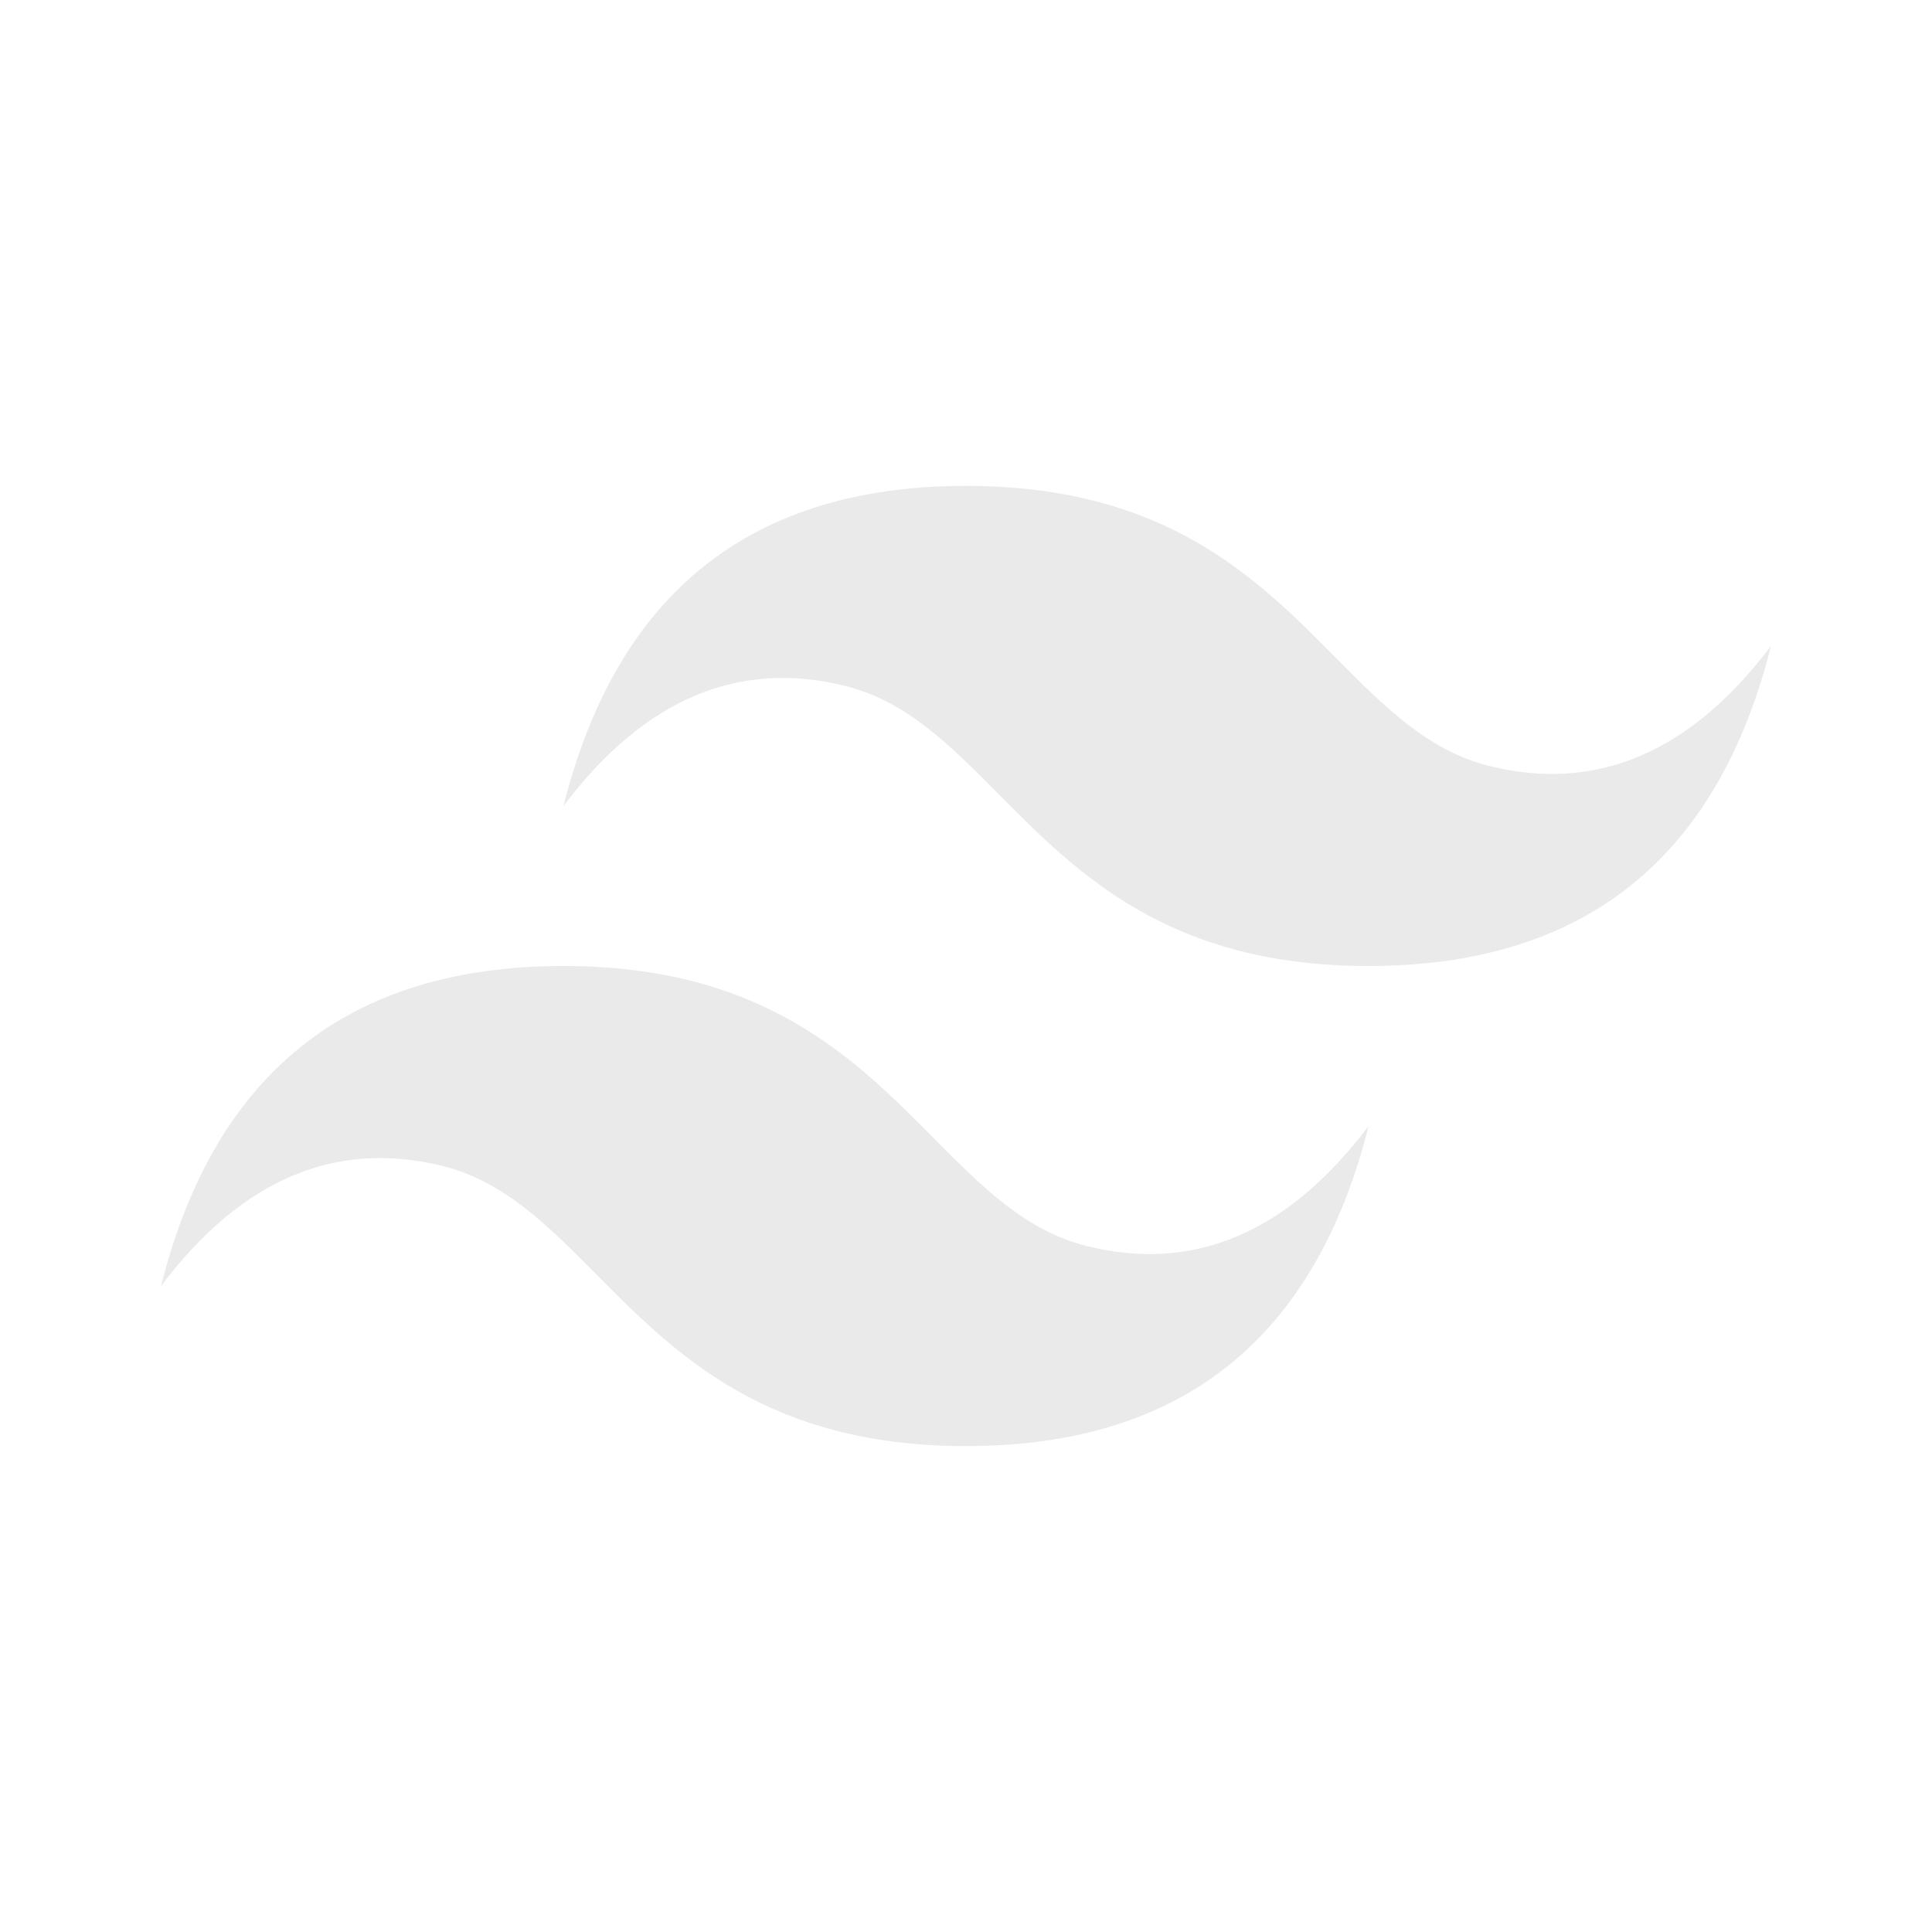 <svg width="100" height="100" viewBox="0 0 100 100" fill="none" xmlns="http://www.w3.org/2000/svg">
<path fill-rule="evenodd" clip-rule="evenodd" d="M50 25.15C38.888 25.15 31.946 30.671 29.167 41.717C33.333 36.196 38.196 34.125 43.75 35.504C46.921 36.292 49.188 38.579 51.692 41.108C55.779 45.229 60.508 50 70.833 50C81.946 50 88.888 44.479 91.667 33.433C87.5 38.954 82.642 41.025 77.083 39.646C73.912 38.858 71.646 36.571 69.138 34.042C65.054 29.917 60.329 25.15 50 25.15ZM29.167 50C18.054 50 11.113 55.521 8.333 66.567C12.5 61.042 17.363 58.975 22.917 60.354C26.087 61.142 28.354 63.429 30.863 65.958C34.946 70.079 39.675 74.85 50.004 74.85C61.117 74.85 68.058 69.329 70.838 58.283C66.671 63.804 61.808 65.875 56.254 64.496C53.083 63.708 50.817 61.421 48.312 58.892C44.221 54.771 39.492 50 29.167 50Z" fill="#EAEAEA"/>
</svg>
